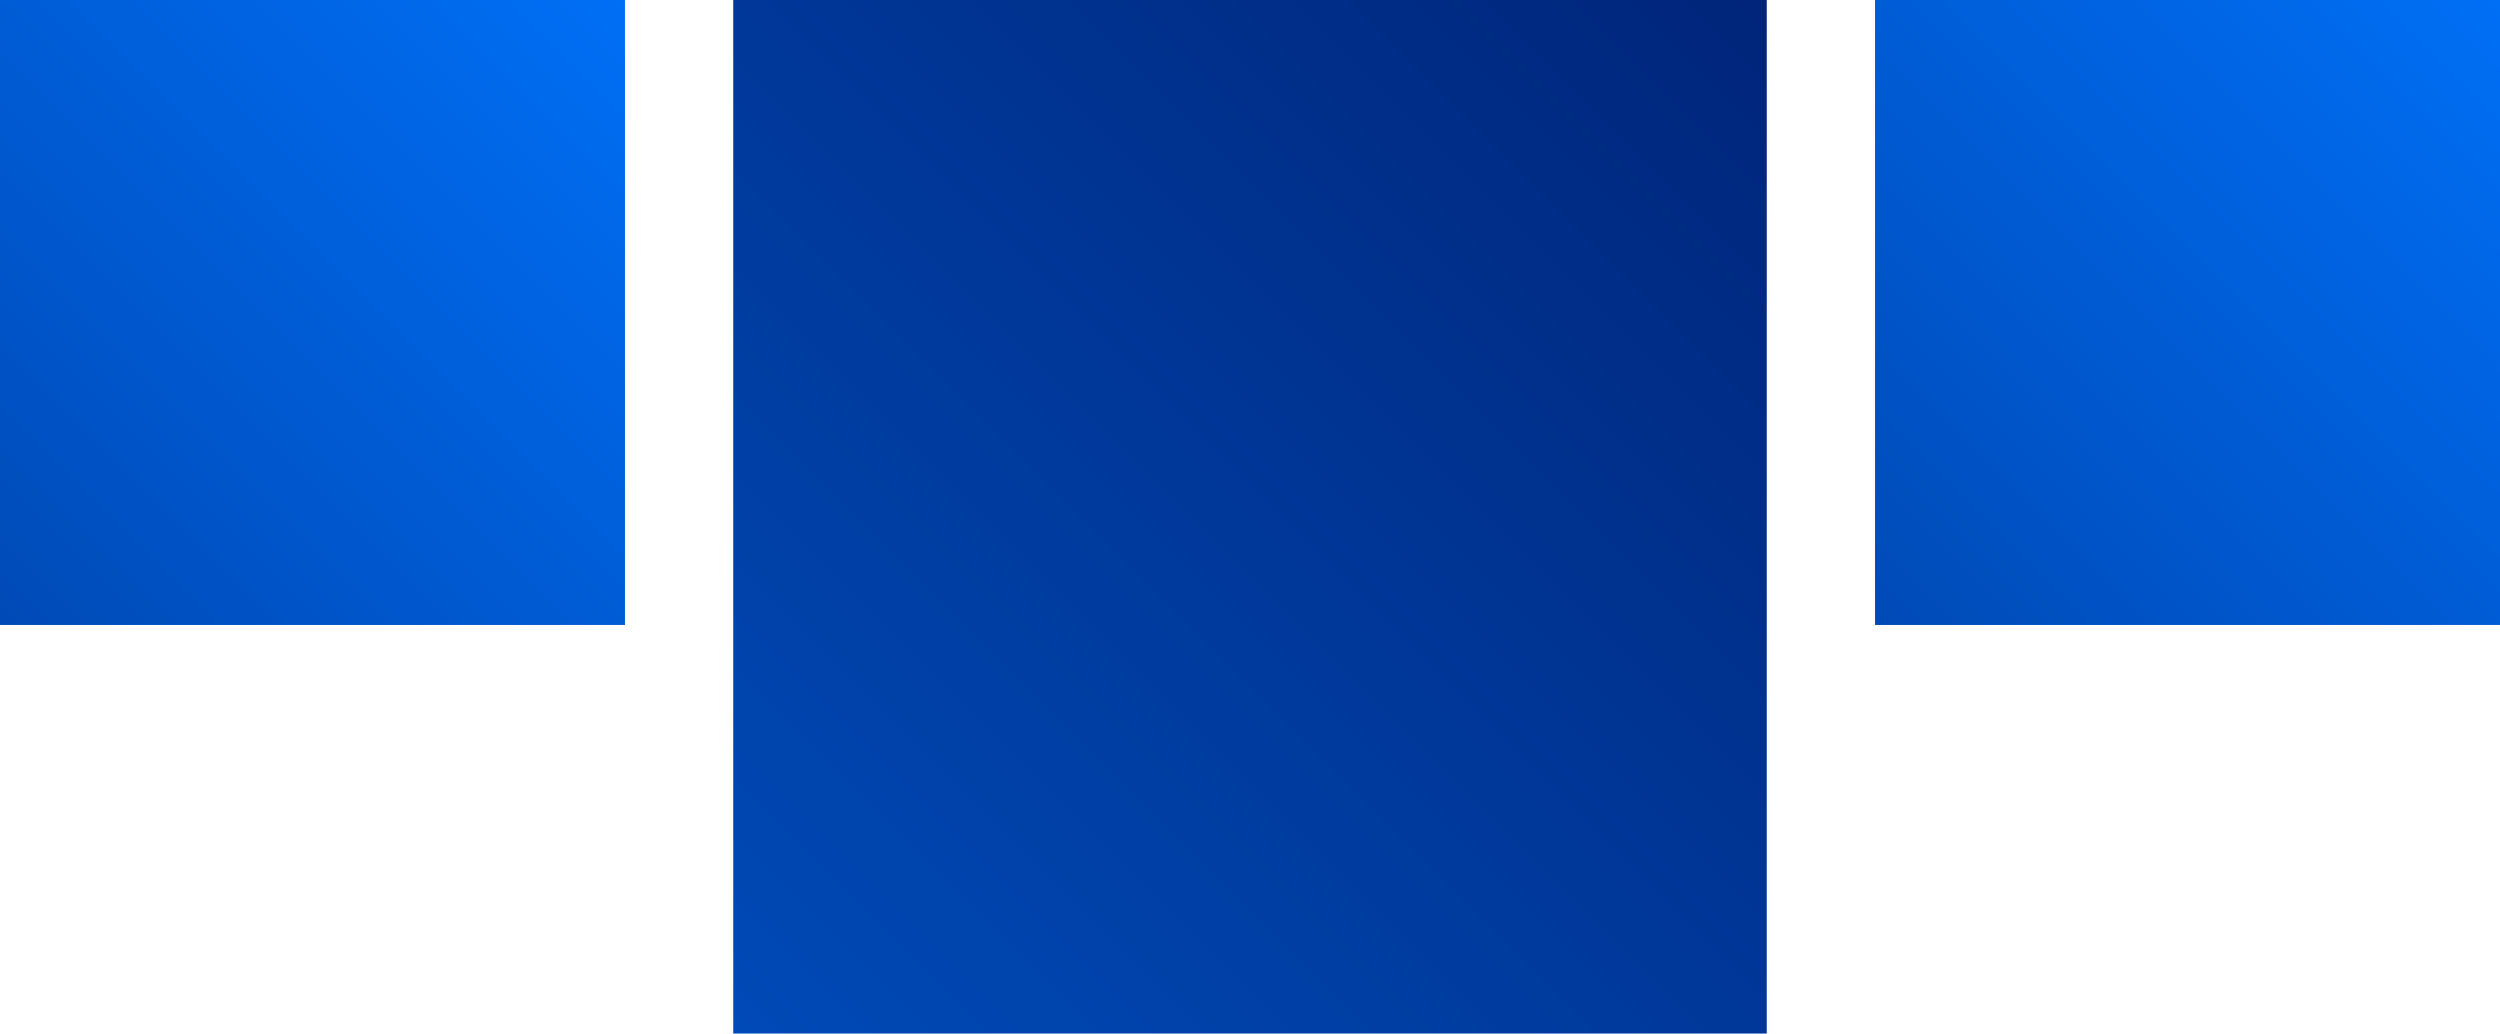<?xml version="1.0" encoding="UTF-8"?> <svg xmlns="http://www.w3.org/2000/svg" xmlns:xlink="http://www.w3.org/1999/xlink" viewBox="0 0 553.27 228.73"><defs><style>.cls-1{fill:url(#Degradado_sin_nombre_10);}.cls-2{fill:url(#Degradado_sin_nombre_9);}.cls-3{fill:url(#Degradado_sin_nombre_9-2);}</style><linearGradient id="Degradado_sin_nombre_10" x1="162.27" y1="228.73" x2="391" gradientUnits="userSpaceOnUse"><stop offset="0" stop-color="#004ab7"></stop><stop offset="1" stop-color="#00257a"></stop></linearGradient><linearGradient id="Degradado_sin_nombre_9" y1="138.31" x2="138.31" gradientUnits="userSpaceOnUse"><stop offset="0" stop-color="#004ab7"></stop><stop offset="1" stop-color="#006ff5"></stop></linearGradient><linearGradient id="Degradado_sin_nombre_9-2" x1="414.96" y1="138.31" x2="553.27" y2="0" xlink:href="#Degradado_sin_nombre_9"></linearGradient></defs><g id="Capa_2" data-name="Capa 2"><g id="_ÎÓÈ_1" data-name="—ÎÓÈ_1"><rect class="cls-1" x="162.27" width="228.73" height="228.73"></rect><rect class="cls-2" width="138.31" height="138.31"></rect><rect class="cls-3" x="414.96" width="138.31" height="138.31"></rect></g></g></svg> 